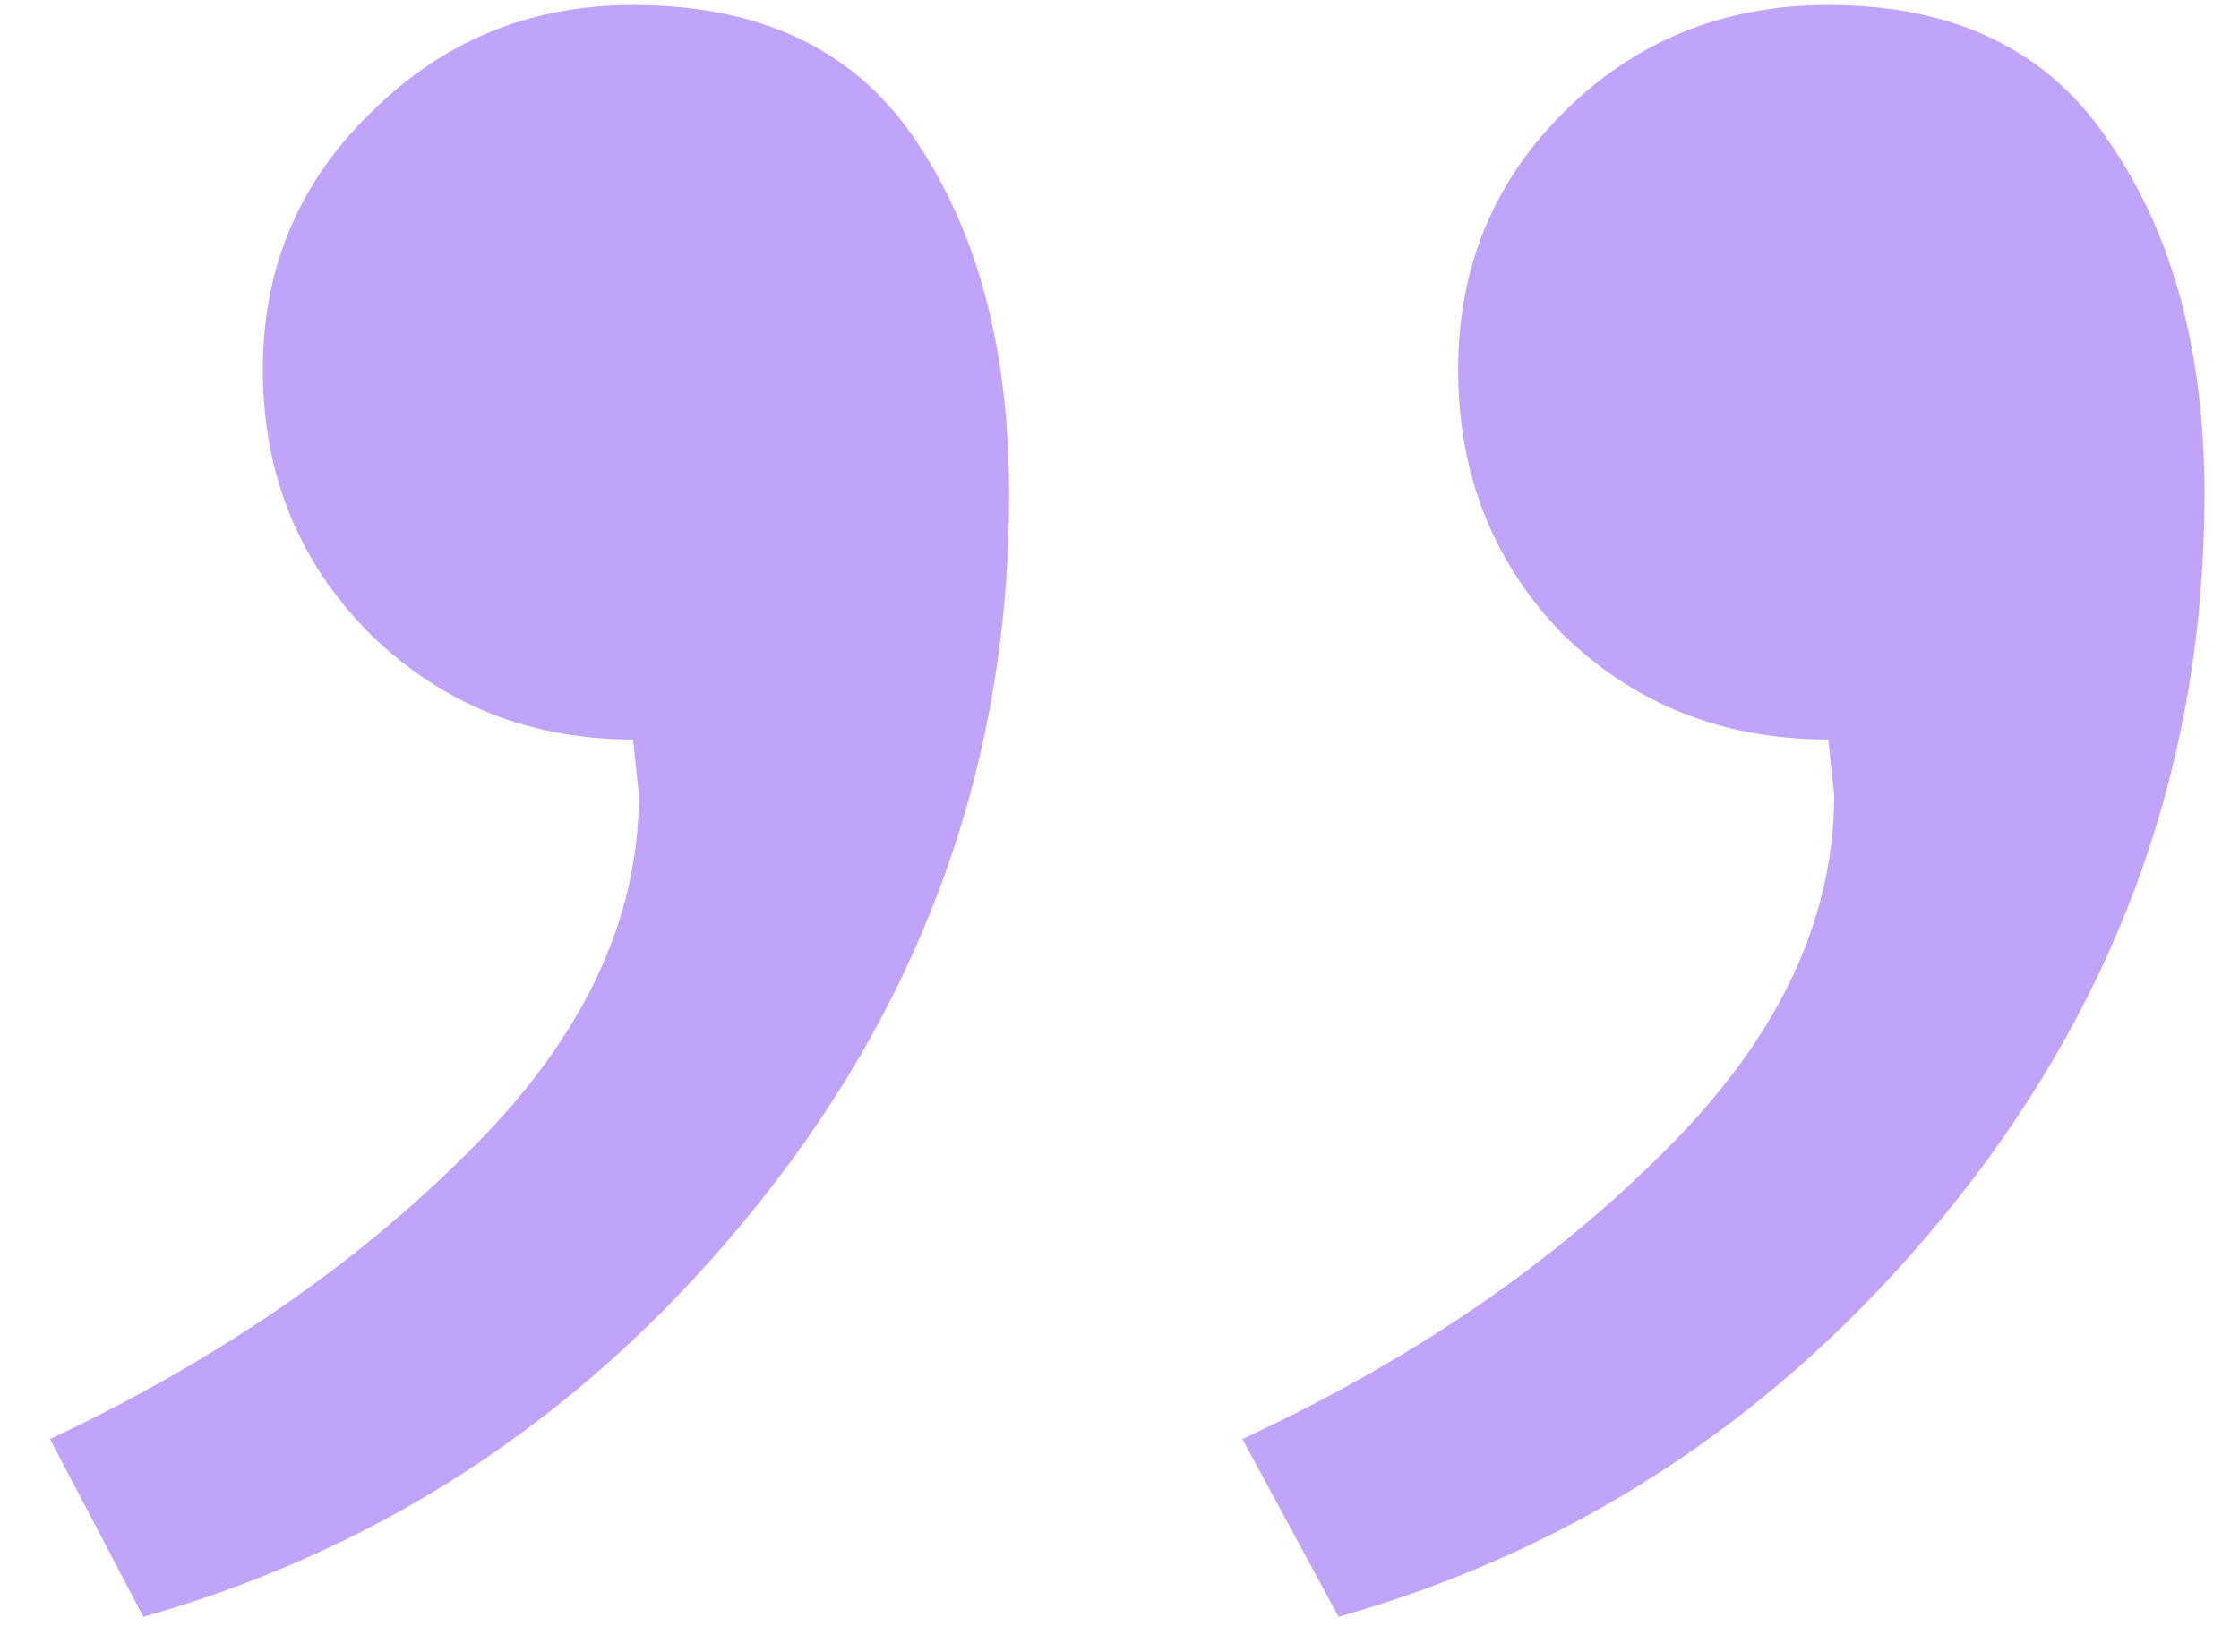 <?xml version="1.0" encoding="UTF-8"?> <svg xmlns="http://www.w3.org/2000/svg" width="42" height="31" viewBox="0 0 42 31" fill="none"> <path d="M27.352 6.93C27.352 5.034 28.008 3.43 29.32 2.117C30.669 0.768 32.328 0.094 34.297 0.094C36.703 0.094 38.471 0.969 39.602 2.719C40.768 4.432 41.352 6.62 41.352 9.281C41.352 14.203 39.802 18.615 36.703 22.516C33.604 26.417 29.74 29.023 25.109 30.336L23.305 27C26.44 25.542 29.065 23.755 31.18 21.641C33.331 19.526 34.406 17.284 34.406 14.914L34.297 13.875C32.328 13.875 30.669 13.219 29.32 11.906C28.008 10.557 27.352 8.898 27.352 6.93ZM4.93 6.93C4.93 5.034 5.604 3.43 6.953 2.117C8.302 0.768 9.943 0.094 11.875 0.094C14.318 0.094 16.104 0.969 17.234 2.719C18.365 4.432 18.93 6.62 18.93 9.281C18.93 14.203 17.38 18.615 14.281 22.516C11.182 26.417 7.318 29.023 2.688 30.336L0.938 27C4.036 25.542 6.643 23.755 8.758 21.641C10.909 19.526 11.984 17.284 11.984 14.914L11.875 13.875C9.943 13.875 8.302 13.219 6.953 11.906C5.604 10.557 4.93 8.898 4.93 6.93Z" fill="#C0A4FA"></path> </svg> 